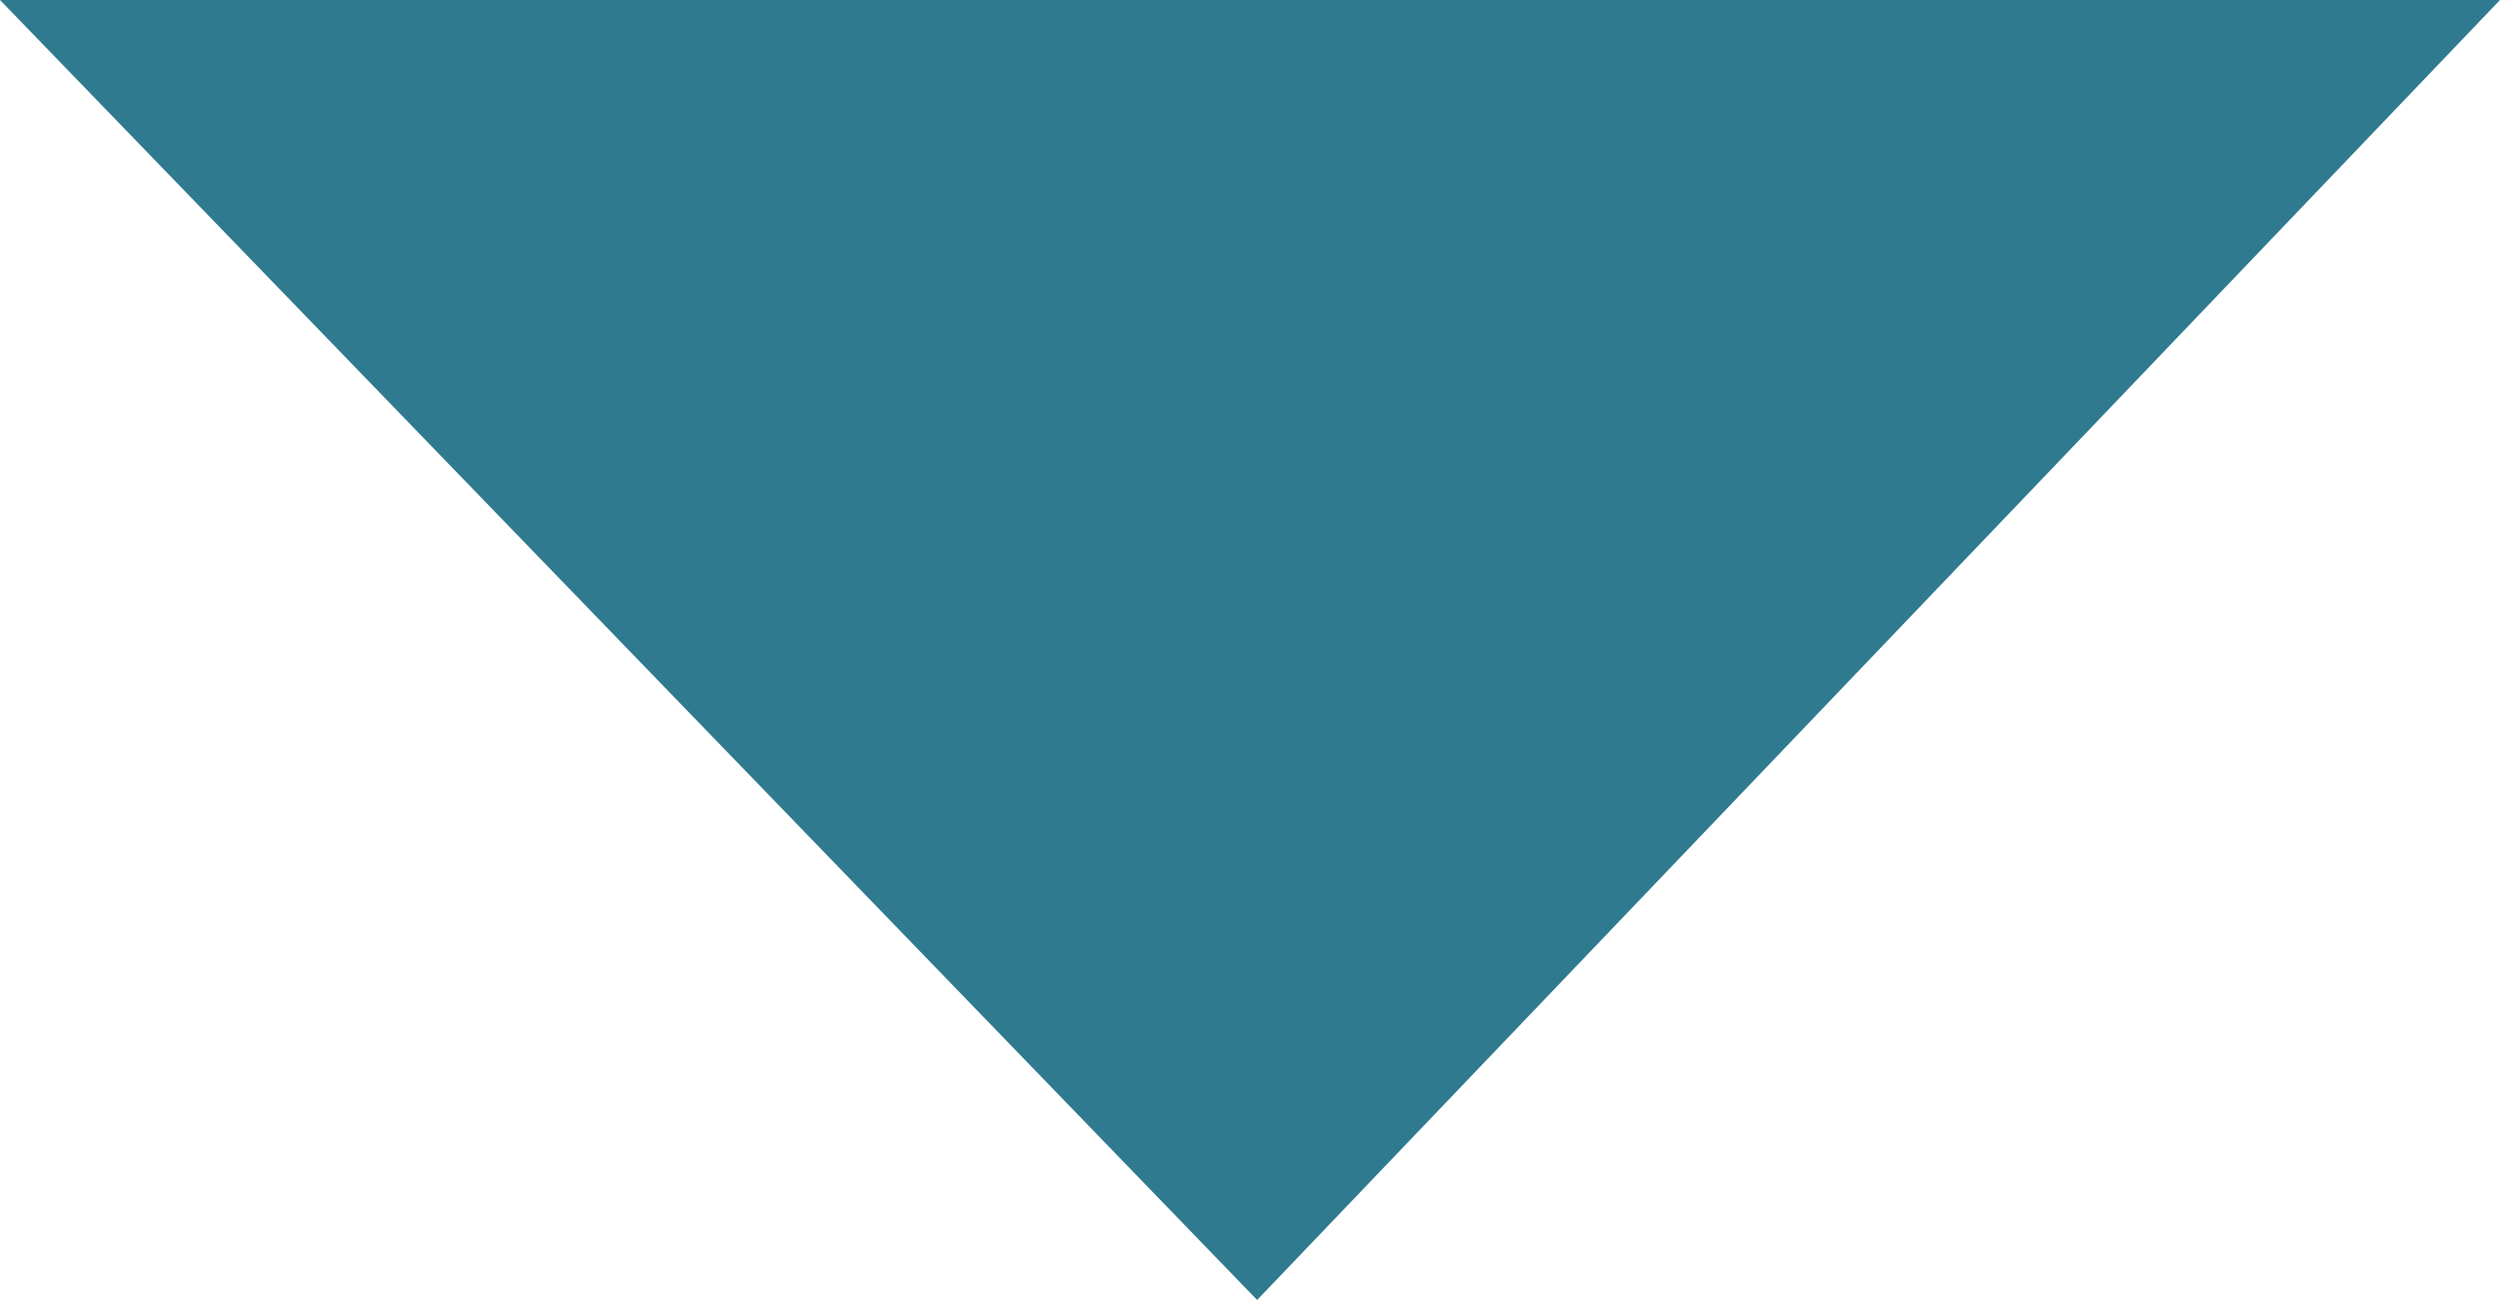 <?xml version="1.0" encoding="utf-8"?>
<!-- Generator: Adobe Illustrator 23.0.1, SVG Export Plug-In . SVG Version: 6.00 Build 0)  -->
<svg version="1.1" id="Layer_1" xmlns="http://www.w3.org/2000/svg" xmlns:xlink="http://www.w3.org/1999/xlink" x="0px" y="0px"
	 viewBox="0 0 17.5 9.1" style="enable-background:new 0 0 17.5 9.1;" xml:space="preserve">
<style type="text/css">
	.st0{fill:#2F7A8E;}
</style>
<polygon class="st0" points="0,0 8.8,9.1 17.5,0 "/>
</svg>
